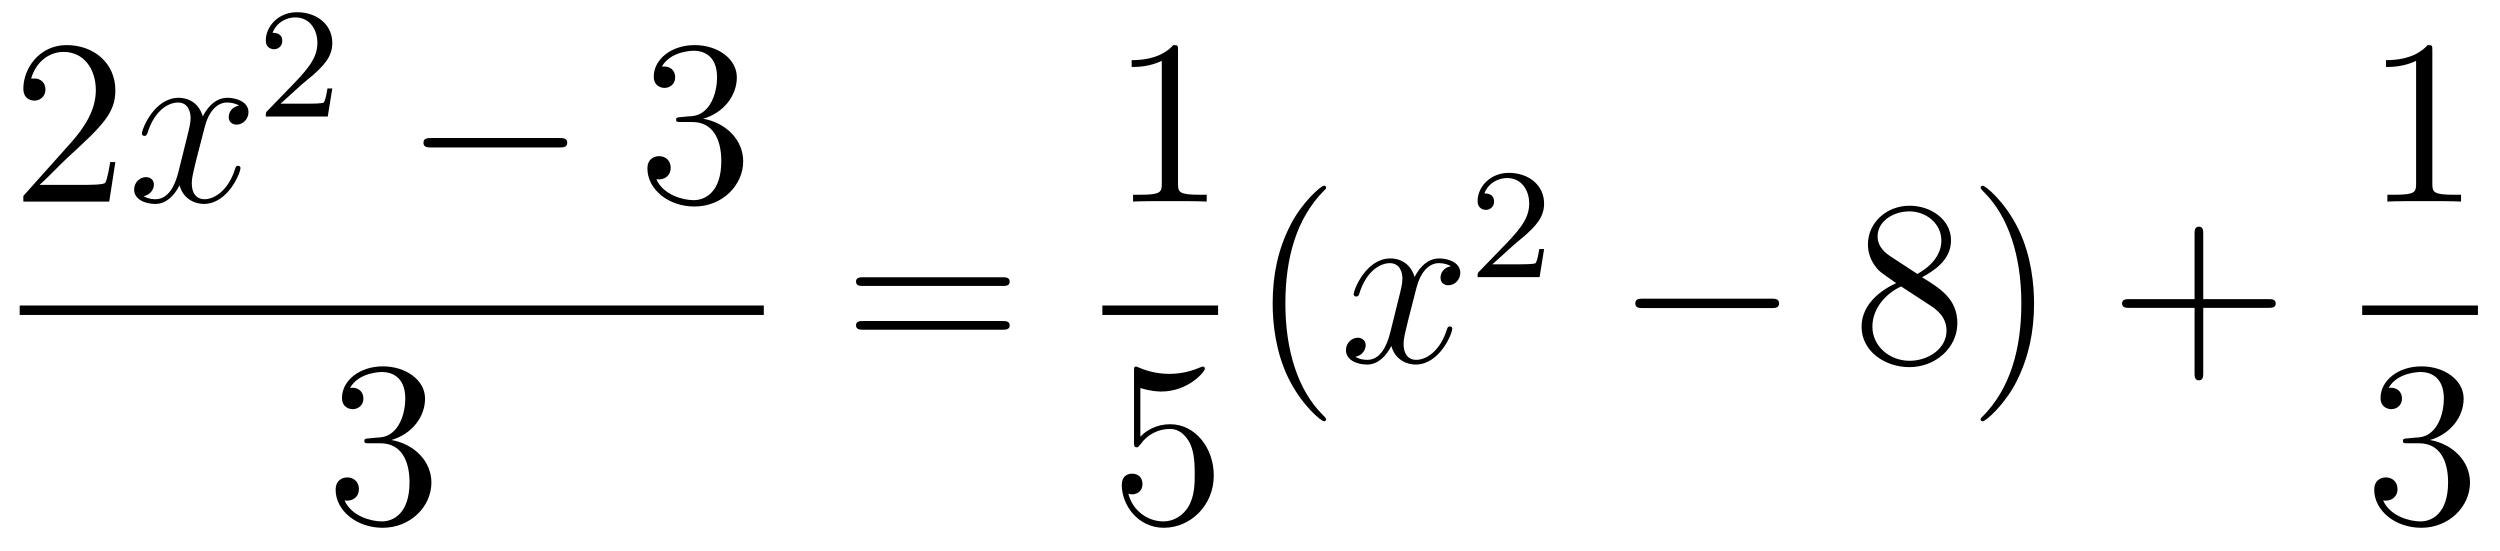 <?xml version='1.0'?>
<!-- This file was generated by dvisvgm 1.14.1 -->
<svg height='28pt' version='1.1' viewBox='0 -28 127 28' width='127pt' xmlns='http://www.w3.org/2000/svg' xmlns:xlink='http://www.w3.org/1999/xlink'>
<g id='page1'>
<g transform='matrix(1 0 0 1 -129 639)'>
<path d='M134.86 -658.768H134.597C134.561 -658.565 134.465 -657.907 134.346 -657.716C134.262 -657.609 133.581 -657.609 133.222 -657.609H131.011C131.333 -657.884 132.063 -658.649 132.373 -658.936C134.19 -660.609 134.86 -661.231 134.86 -662.414C134.86 -663.789 133.772 -664.709 132.385 -664.709C130.999 -664.709 130.186 -663.526 130.186 -662.498C130.186 -661.888 130.712 -661.888 130.748 -661.888C130.999 -661.888 131.309 -662.067 131.309 -662.45C131.309 -662.785 131.082 -663.012 130.748 -663.012C130.64 -663.012 130.616 -663.012 130.58 -663C130.808 -663.813 131.453 -664.363 132.23 -664.363C133.246 -664.363 133.868 -663.514 133.868 -662.414C133.868 -661.398 133.282 -660.513 132.601 -659.748L130.186 -657.047V-656.76H134.549L134.86 -658.768Z' fill-rule='evenodd'/>
<path d='M141.145 -661.637C140.763 -661.566 140.619 -661.279 140.619 -661.052C140.619 -660.765 140.846 -660.669 141.014 -660.669C141.372 -660.669 141.623 -660.98 141.623 -661.302C141.623 -661.805 141.05 -662.032 140.547 -662.032C139.818 -662.032 139.412 -661.314 139.304 -661.087C139.029 -661.984 138.288 -662.032 138.073 -662.032C136.854 -662.032 136.208 -660.466 136.208 -660.203C136.208 -660.155 136.256 -660.095 136.34 -660.095C136.435 -660.095 136.459 -660.167 136.483 -660.215C136.89 -661.542 137.691 -661.793 138.037 -661.793C138.575 -661.793 138.683 -661.291 138.683 -661.004C138.683 -660.741 138.611 -660.466 138.467 -659.892L138.061 -658.254C137.882 -657.537 137.535 -656.88 136.901 -656.88C136.842 -656.88 136.543 -656.88 136.292 -657.035C136.722 -657.119 136.818 -657.477 136.818 -657.621C136.818 -657.86 136.639 -658.003 136.411 -658.003C136.125 -658.003 135.814 -657.752 135.814 -657.37C135.814 -656.868 136.375 -656.64 136.89 -656.64C137.463 -656.64 137.87 -657.095 138.121 -657.585C138.312 -656.88 138.91 -656.64 139.352 -656.64C140.571 -656.64 141.217 -658.207 141.217 -658.469C141.217 -658.529 141.169 -658.577 141.097 -658.577C140.99 -658.577 140.978 -658.517 140.942 -658.422C140.619 -657.37 139.926 -656.88 139.388 -656.88C138.969 -656.88 138.742 -657.19 138.742 -657.68C138.742 -657.943 138.79 -658.135 138.981 -658.924L139.4 -660.549C139.579 -661.267 139.986 -661.793 140.535 -661.793C140.559 -661.793 140.894 -661.793 141.145 -661.637Z' fill-rule='evenodd'/>
<path d='M144.327 -662.706C144.455 -662.825 144.789 -663.088 144.917 -663.2C145.411 -663.654 145.881 -664.092 145.881 -664.817C145.881 -665.765 145.084 -666.379 144.088 -666.379C143.132 -666.379 142.502 -665.654 142.502 -664.945C142.502 -664.554 142.813 -664.498 142.925 -664.498C143.092 -664.498 143.339 -664.618 143.339 -664.921C143.339 -665.335 142.941 -665.335 142.845 -665.335C143.076 -665.917 143.61 -666.116 144 -666.116C144.742 -666.116 145.124 -665.487 145.124 -664.817C145.124 -663.988 144.542 -663.383 143.602 -662.419L142.598 -661.383C142.502 -661.295 142.502 -661.279 142.502 -661.08H145.65L145.881 -662.506H145.634C145.61 -662.347 145.546 -661.948 145.451 -661.797C145.403 -661.733 144.797 -661.733 144.67 -661.733H143.251L144.327 -662.706Z' fill-rule='evenodd'/>
<path d='M157.398 -659.509C157.601 -659.509 157.816 -659.509 157.816 -659.748C157.816 -659.988 157.601 -659.988 157.398 -659.988H150.931C150.728 -659.988 150.512 -659.988 150.512 -659.748C150.512 -659.509 150.728 -659.509 150.931 -659.509H157.398Z' fill-rule='evenodd'/>
<path d='M163.598 -661.052C163.395 -661.04 163.347 -661.027 163.347 -660.92C163.347 -660.801 163.407 -660.801 163.622 -660.801H164.172C165.188 -660.801 165.642 -659.964 165.642 -658.816C165.642 -657.25 164.829 -656.832 164.243 -656.832C163.67 -656.832 162.689 -657.107 162.343 -657.896C162.725 -657.836 163.072 -658.051 163.072 -658.481C163.072 -658.828 162.821 -659.067 162.486 -659.067C162.199 -659.067 161.888 -658.9 161.888 -658.446C161.888 -657.382 162.952 -656.509 164.279 -656.509C165.702 -656.509 166.754 -657.597 166.754 -658.804C166.754 -659.904 165.869 -660.765 164.721 -660.968C165.761 -661.267 166.431 -662.139 166.431 -663.072C166.431 -664.016 165.451 -664.709 164.291 -664.709C163.096 -664.709 162.211 -663.98 162.211 -663.108C162.211 -662.629 162.582 -662.534 162.761 -662.534C163.012 -662.534 163.299 -662.713 163.299 -663.072C163.299 -663.454 163.012 -663.622 162.749 -663.622C162.677 -663.622 162.654 -663.622 162.618 -663.61C163.072 -664.422 164.196 -664.422 164.255 -664.422C164.65 -664.422 165.427 -664.243 165.427 -663.072C165.427 -662.845 165.391 -662.175 165.044 -661.661C164.686 -661.135 164.279 -661.099 163.956 -661.087L163.598 -661.052Z' fill-rule='evenodd'/>
<path d='M130 -651H167.801V-651.48H130'/>
<path d='M147.76 -644.732C147.556 -644.72 147.508 -644.707 147.508 -644.6C147.508 -644.481 147.568 -644.481 147.783 -644.481H148.333C149.349 -644.481 149.804 -643.644 149.804 -642.496C149.804 -640.93 148.991 -640.512 148.405 -640.512C147.831 -640.512 146.851 -640.787 146.504 -641.576C146.887 -641.516 147.233 -641.731 147.233 -642.161C147.233 -642.508 146.982 -642.747 146.648 -642.747C146.361 -642.747 146.05 -642.58 146.05 -642.126C146.05 -641.062 147.114 -640.189 148.441 -640.189C149.863 -640.189 150.915 -641.277 150.915 -642.484C150.915 -643.584 150.031 -644.445 148.883 -644.648C149.923 -644.947 150.593 -645.819 150.593 -646.752C150.593 -647.696 149.613 -648.389 148.453 -648.389C147.258 -648.389 146.373 -647.66 146.373 -646.788C146.373 -646.309 146.743 -646.214 146.923 -646.214C147.174 -646.214 147.461 -646.393 147.461 -646.752C147.461 -647.134 147.174 -647.302 146.911 -647.302C146.839 -647.302 146.815 -647.302 146.779 -647.29C147.233 -648.102 148.357 -648.102 148.417 -648.102C148.812 -648.102 149.588 -647.923 149.588 -646.752C149.588 -646.525 149.553 -645.855 149.206 -645.341C148.848 -644.815 148.441 -644.779 148.118 -644.767L147.76 -644.732Z' fill-rule='evenodd'/>
<path d='M179.909 -652.473C180.076 -652.473 180.292 -652.473 180.292 -652.688C180.292 -652.915 180.088 -652.915 179.909 -652.915H172.868C172.701 -652.915 172.486 -652.915 172.486 -652.7C172.486 -652.473 172.689 -652.473 172.868 -652.473H179.909ZM179.909 -650.25C180.076 -650.25 180.292 -650.25 180.292 -650.465C180.292 -650.692 180.088 -650.692 179.909 -650.692H172.868C172.701 -650.692 172.486 -650.692 172.486 -650.477C172.486 -650.25 172.689 -650.25 172.868 -650.25H179.909Z' fill-rule='evenodd'/>
<path d='M188.843 -664.422C188.843 -664.698 188.843 -664.709 188.604 -664.709C188.317 -664.387 187.719 -663.944 186.488 -663.944V-663.598C186.763 -663.598 187.36 -663.598 188.018 -663.908V-657.68C188.018 -657.25 187.982 -657.107 186.93 -657.107H186.56V-656.76C186.882 -656.784 188.042 -656.784 188.436 -656.784C188.831 -656.784 189.978 -656.784 190.301 -656.76V-657.107H189.931C188.879 -657.107 188.843 -657.25 188.843 -657.68V-664.422Z' fill-rule='evenodd'/>
<path d='M185 -651H190.879V-651.48H185'/>
<path d='M186.93 -647.29C187.444 -647.122 187.863 -647.11 187.994 -647.11C189.345 -647.11 190.206 -648.102 190.206 -648.27C190.206 -648.318 190.182 -648.378 190.11 -648.378C190.086 -648.378 190.062 -648.378 189.954 -648.33C189.285 -648.043 188.711 -648.007 188.401 -648.007C187.612 -648.007 187.05 -648.246 186.822 -648.342C186.739 -648.378 186.715 -648.378 186.703 -648.378C186.608 -648.378 186.608 -648.306 186.608 -648.114V-644.564C186.608 -644.349 186.608 -644.277 186.751 -644.277C186.811 -644.277 186.822 -644.289 186.942 -644.433C187.277 -644.923 187.839 -645.21 188.436 -645.21C189.07 -645.21 189.381 -644.624 189.476 -644.421C189.68 -643.954 189.692 -643.369 189.692 -642.914C189.692 -642.46 189.692 -641.779 189.357 -641.241C189.094 -640.811 188.628 -640.512 188.102 -640.512C187.313 -640.512 186.536 -641.05 186.32 -641.922C186.38 -641.898 186.452 -641.887 186.512 -641.887C186.715 -641.887 187.038 -642.006 187.038 -642.412C187.038 -642.747 186.811 -642.938 186.512 -642.938C186.297 -642.938 185.986 -642.831 185.986 -642.365C185.986 -641.348 186.799 -640.189 188.126 -640.189C189.476 -640.189 190.66 -641.325 190.66 -642.843C190.66 -644.265 189.703 -645.449 188.448 -645.449C187.767 -645.449 187.241 -645.15 186.93 -644.815V-647.29Z' fill-rule='evenodd'/>
<path d='M196.366 -645.695C196.366 -645.731 196.366 -645.755 196.162 -645.958C194.966 -647.166 194.297 -649.138 194.297 -651.577C194.297 -653.896 194.858 -655.892 196.246 -657.303C196.366 -657.41 196.366 -657.434 196.366 -657.47C196.366 -657.542 196.306 -657.566 196.258 -657.566C196.102 -657.566 195.122 -656.705 194.537 -655.533C193.926 -654.326 193.651 -653.047 193.651 -651.577C193.651 -650.512 193.819 -649.09 194.441 -647.811C195.145 -646.377 196.126 -645.599 196.258 -645.599C196.306 -645.599 196.366 -645.623 196.366 -645.695Z' fill-rule='evenodd'/>
<path d='M202.705 -653.477C202.322 -653.406 202.178 -653.119 202.178 -652.892C202.178 -652.605 202.406 -652.509 202.573 -652.509C202.932 -652.509 203.183 -652.82 203.183 -653.142C203.183 -653.645 202.609 -653.872 202.108 -653.872C201.378 -653.872 200.971 -653.154 200.864 -652.927C200.588 -653.824 199.848 -653.872 199.633 -653.872C198.413 -653.872 197.767 -652.306 197.767 -652.043C197.767 -651.995 197.815 -651.935 197.899 -651.935C197.995 -651.935 198.019 -652.007 198.043 -652.055C198.449 -653.382 199.25 -653.633 199.597 -653.633C200.135 -653.633 200.243 -653.131 200.243 -652.844C200.243 -652.581 200.171 -652.306 200.027 -651.732L199.621 -650.094C199.441 -649.377 199.094 -648.72 198.461 -648.72C198.402 -648.72 198.103 -648.72 197.851 -648.875C198.282 -648.959 198.377 -649.317 198.377 -649.461C198.377 -649.7 198.198 -649.843 197.971 -649.843C197.684 -649.843 197.374 -649.592 197.374 -649.21C197.374 -648.708 197.935 -648.48 198.449 -648.48C199.022 -648.48 199.429 -648.935 199.68 -649.425C199.872 -648.72 200.47 -648.48 200.911 -648.48C202.132 -648.48 202.776 -650.047 202.776 -650.309C202.776 -650.369 202.728 -650.417 202.657 -650.417C202.549 -650.417 202.537 -650.357 202.501 -650.262C202.178 -649.21 201.486 -648.72 200.947 -648.72C200.53 -648.72 200.302 -649.03 200.302 -649.52C200.302 -649.783 200.35 -649.975 200.542 -650.764L200.959 -652.389C201.139 -653.107 201.545 -653.633 202.096 -653.633C202.12 -653.633 202.454 -653.633 202.705 -653.477Z' fill-rule='evenodd'/>
<path d='M205.888 -654.546C206.015 -654.665 206.35 -654.928 206.477 -655.04C206.971 -655.494 207.44 -655.932 207.44 -656.657C207.44 -657.605 206.644 -658.219 205.648 -658.219C204.692 -658.219 204.062 -657.494 204.062 -656.785C204.062 -656.394 204.373 -656.338 204.485 -656.338C204.652 -656.338 204.899 -656.458 204.899 -656.761C204.899 -657.175 204.5 -657.175 204.406 -657.175C204.636 -657.757 205.17 -657.956 205.56 -657.956C206.302 -657.956 206.684 -657.327 206.684 -656.657C206.684 -655.828 206.102 -655.223 205.162 -654.259L204.158 -653.223C204.062 -653.135 204.062 -653.119 204.062 -652.92H207.21L207.44 -654.346H207.193C207.17 -654.187 207.107 -653.788 207.011 -653.637C206.963 -653.573 206.357 -653.573 206.23 -653.573H204.811L205.888 -654.546Z' fill-rule='evenodd'/>
<path d='M218.958 -651.349C219.161 -651.349 219.377 -651.349 219.377 -651.588C219.377 -651.828 219.161 -651.828 218.958 -651.828H212.491C212.287 -651.828 212.072 -651.828 212.072 -651.588C212.072 -651.349 212.287 -651.349 212.491 -651.349H218.958Z' fill-rule='evenodd'/>
<path d='M226.64 -652.915C227.238 -653.238 228.112 -653.788 228.112 -654.792C228.112 -655.832 227.107 -656.549 226.007 -656.549C224.824 -656.549 223.891 -655.677 223.891 -654.589C223.891 -654.183 224.011 -653.776 224.346 -653.37C224.477 -653.214 224.489 -653.202 225.325 -652.617C224.166 -652.079 223.568 -651.278 223.568 -650.405C223.568 -649.138 224.776 -648.349 225.995 -648.349C227.322 -648.349 228.433 -649.329 228.433 -650.584C228.433 -651.804 227.573 -652.342 226.64 -652.915ZM225.014 -653.991C224.86 -654.099 224.382 -654.41 224.382 -654.995C224.382 -655.773 225.194 -656.262 225.995 -656.262C226.855 -656.262 227.621 -655.641 227.621 -654.78C227.621 -654.051 227.095 -653.465 226.402 -653.083L225.014 -653.991ZM225.577 -652.449L227.023 -651.505C227.334 -651.302 227.884 -650.931 227.884 -650.202C227.884 -649.293 226.963 -648.672 226.007 -648.672C224.99 -648.672 224.118 -649.413 224.118 -650.405C224.118 -651.337 224.8 -652.091 225.577 -652.449ZM232.33 -651.577C232.33 -652.485 232.21 -653.967 231.54 -655.354C230.836 -656.788 229.855 -657.566 229.723 -657.566C229.675 -657.566 229.615 -657.542 229.615 -657.47C229.615 -657.434 229.615 -657.41 229.819 -657.207C231.014 -656 231.684 -654.027 231.684 -651.588C231.684 -649.269 231.122 -647.273 229.735 -645.862C229.615 -645.755 229.615 -645.731 229.615 -645.695C229.615 -645.623 229.675 -645.599 229.723 -645.599C229.878 -645.599 230.858 -646.46 231.445 -647.632C232.055 -648.851 232.33 -650.142 232.33 -651.577Z' fill-rule='evenodd'/>
<path d='M240.925 -651.361H244.225C244.392 -651.361 244.607 -651.361 244.607 -651.577C244.607 -651.804 244.404 -651.804 244.225 -651.804H240.925V-655.103C240.925 -655.27 240.925 -655.486 240.71 -655.486C240.484 -655.486 240.484 -655.282 240.484 -655.103V-651.804H237.184C237.017 -651.804 236.802 -651.804 236.802 -651.588C236.802 -651.361 237.005 -651.361 237.184 -651.361H240.484V-648.062C240.484 -647.895 240.484 -647.68 240.698 -647.68C240.925 -647.68 240.925 -647.883 240.925 -648.062V-651.361Z' fill-rule='evenodd'/>
<path d='M252.563 -664.422C252.563 -664.698 252.563 -664.709 252.324 -664.709C252.037 -664.387 251.44 -663.944 250.208 -663.944V-663.598C250.483 -663.598 251.081 -663.598 251.738 -663.908V-657.68C251.738 -657.25 251.702 -657.107 250.65 -657.107H250.279V-656.76C250.602 -656.784 251.762 -656.784 252.156 -656.784C252.551 -656.784 253.698 -656.784 254.021 -656.76V-657.107H253.651C252.599 -657.107 252.563 -657.25 252.563 -657.68V-664.422Z' fill-rule='evenodd'/>
<path d='M249 -651H254.879V-651.48H249'/>
<path d='M251.32 -644.732C251.117 -644.72 251.069 -644.707 251.069 -644.6C251.069 -644.481 251.129 -644.481 251.344 -644.481H251.893C252.91 -644.481 253.363 -643.644 253.363 -642.496C253.363 -640.93 252.551 -640.512 251.965 -640.512C251.392 -640.512 250.411 -640.787 250.064 -641.576C250.447 -641.516 250.794 -641.731 250.794 -642.161C250.794 -642.508 250.542 -642.747 250.208 -642.747C249.92 -642.747 249.61 -642.58 249.61 -642.126C249.61 -641.062 250.674 -640.189 252.001 -640.189C253.423 -640.189 254.476 -641.277 254.476 -642.484C254.476 -643.584 253.591 -644.445 252.443 -644.648C253.483 -644.947 254.153 -645.819 254.153 -646.752C254.153 -647.696 253.172 -648.389 252.013 -648.389C250.818 -648.389 249.932 -647.66 249.932 -646.788C249.932 -646.309 250.303 -646.214 250.483 -646.214C250.734 -646.214 251.021 -646.393 251.021 -646.752C251.021 -647.134 250.734 -647.302 250.471 -647.302C250.399 -647.302 250.375 -647.302 250.339 -647.29C250.794 -648.102 251.917 -648.102 251.977 -648.102C252.372 -648.102 253.148 -647.923 253.148 -646.752C253.148 -646.525 253.112 -645.855 252.766 -645.341C252.408 -644.815 252.001 -644.779 251.678 -644.767L251.32 -644.732Z' fill-rule='evenodd'/>
</g>
</g>
</svg>
